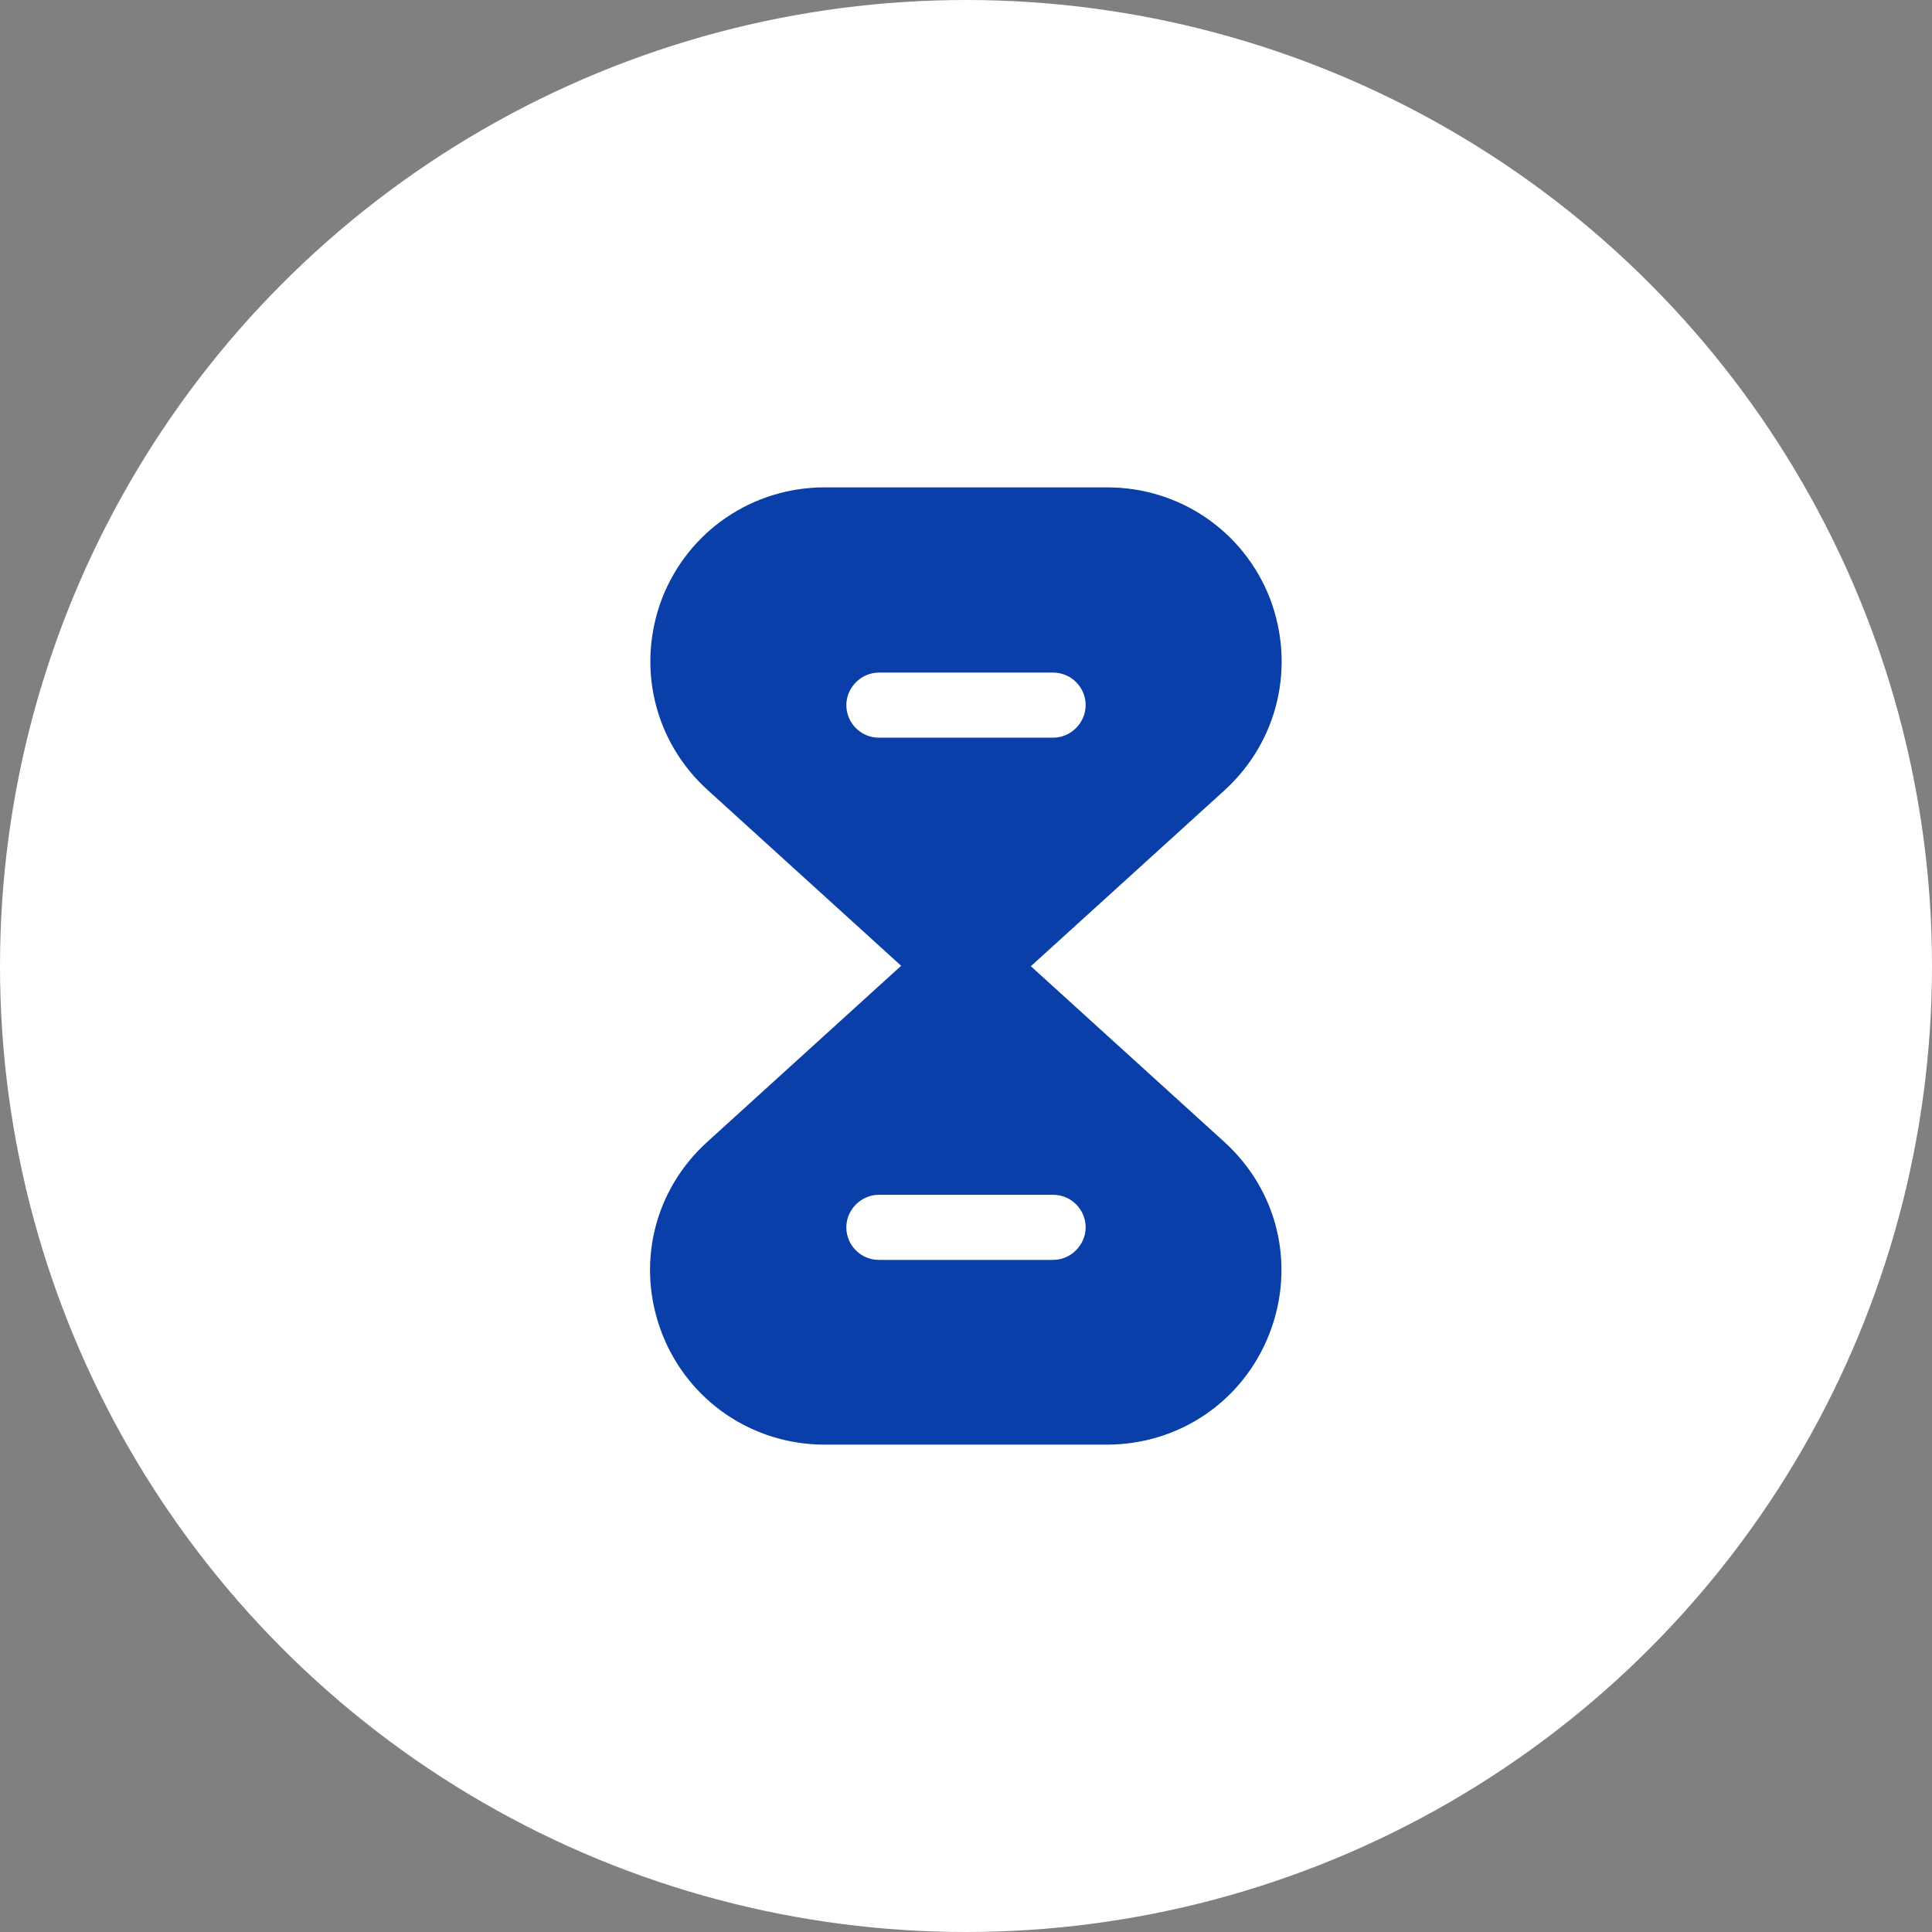<svg width="74" height="74" viewBox="0 0 74 74" fill="none" xmlns="http://www.w3.org/2000/svg">
<rect x="0" y="0" width="74" height="74" fill="#808080" stroke="none"/>
<circle cx="37" cy="37" r="37" fill="white"/>
<path d="M46.882 43.728L39.475 37H34.507L27.1 43.728C25.028 45.598 24.35 48.477 25.358 51.08C26.366 53.665 28.823 55.333 31.591 55.333H42.39C45.176 55.333 47.615 53.665 48.623 51.08C49.632 48.477 48.953 45.598 46.882 43.728ZM40.337 48.257H33.663C32.967 48.257 32.416 47.688 32.416 47.01C32.416 46.332 32.985 45.763 33.663 45.763H40.337C41.033 45.763 41.583 46.332 41.583 47.01C41.583 47.688 41.015 48.257 40.337 48.257Z" fill="#0A3EA8"/>
<path d="M48.642 22.92C47.633 20.335 45.177 18.667 42.408 18.667H31.592C28.823 18.667 26.367 20.335 25.358 22.92C24.368 25.523 25.047 28.402 27.118 30.272L34.525 37H39.493L46.9 30.272C48.953 28.402 49.632 25.523 48.642 22.92ZM40.337 28.255H33.663C32.967 28.255 32.417 27.687 32.417 27.008C32.417 26.33 32.985 25.762 33.663 25.762H40.337C41.033 25.762 41.583 26.33 41.583 27.008C41.583 27.687 41.015 28.255 40.337 28.255Z" fill="#0A3EA8"/>
</svg>
